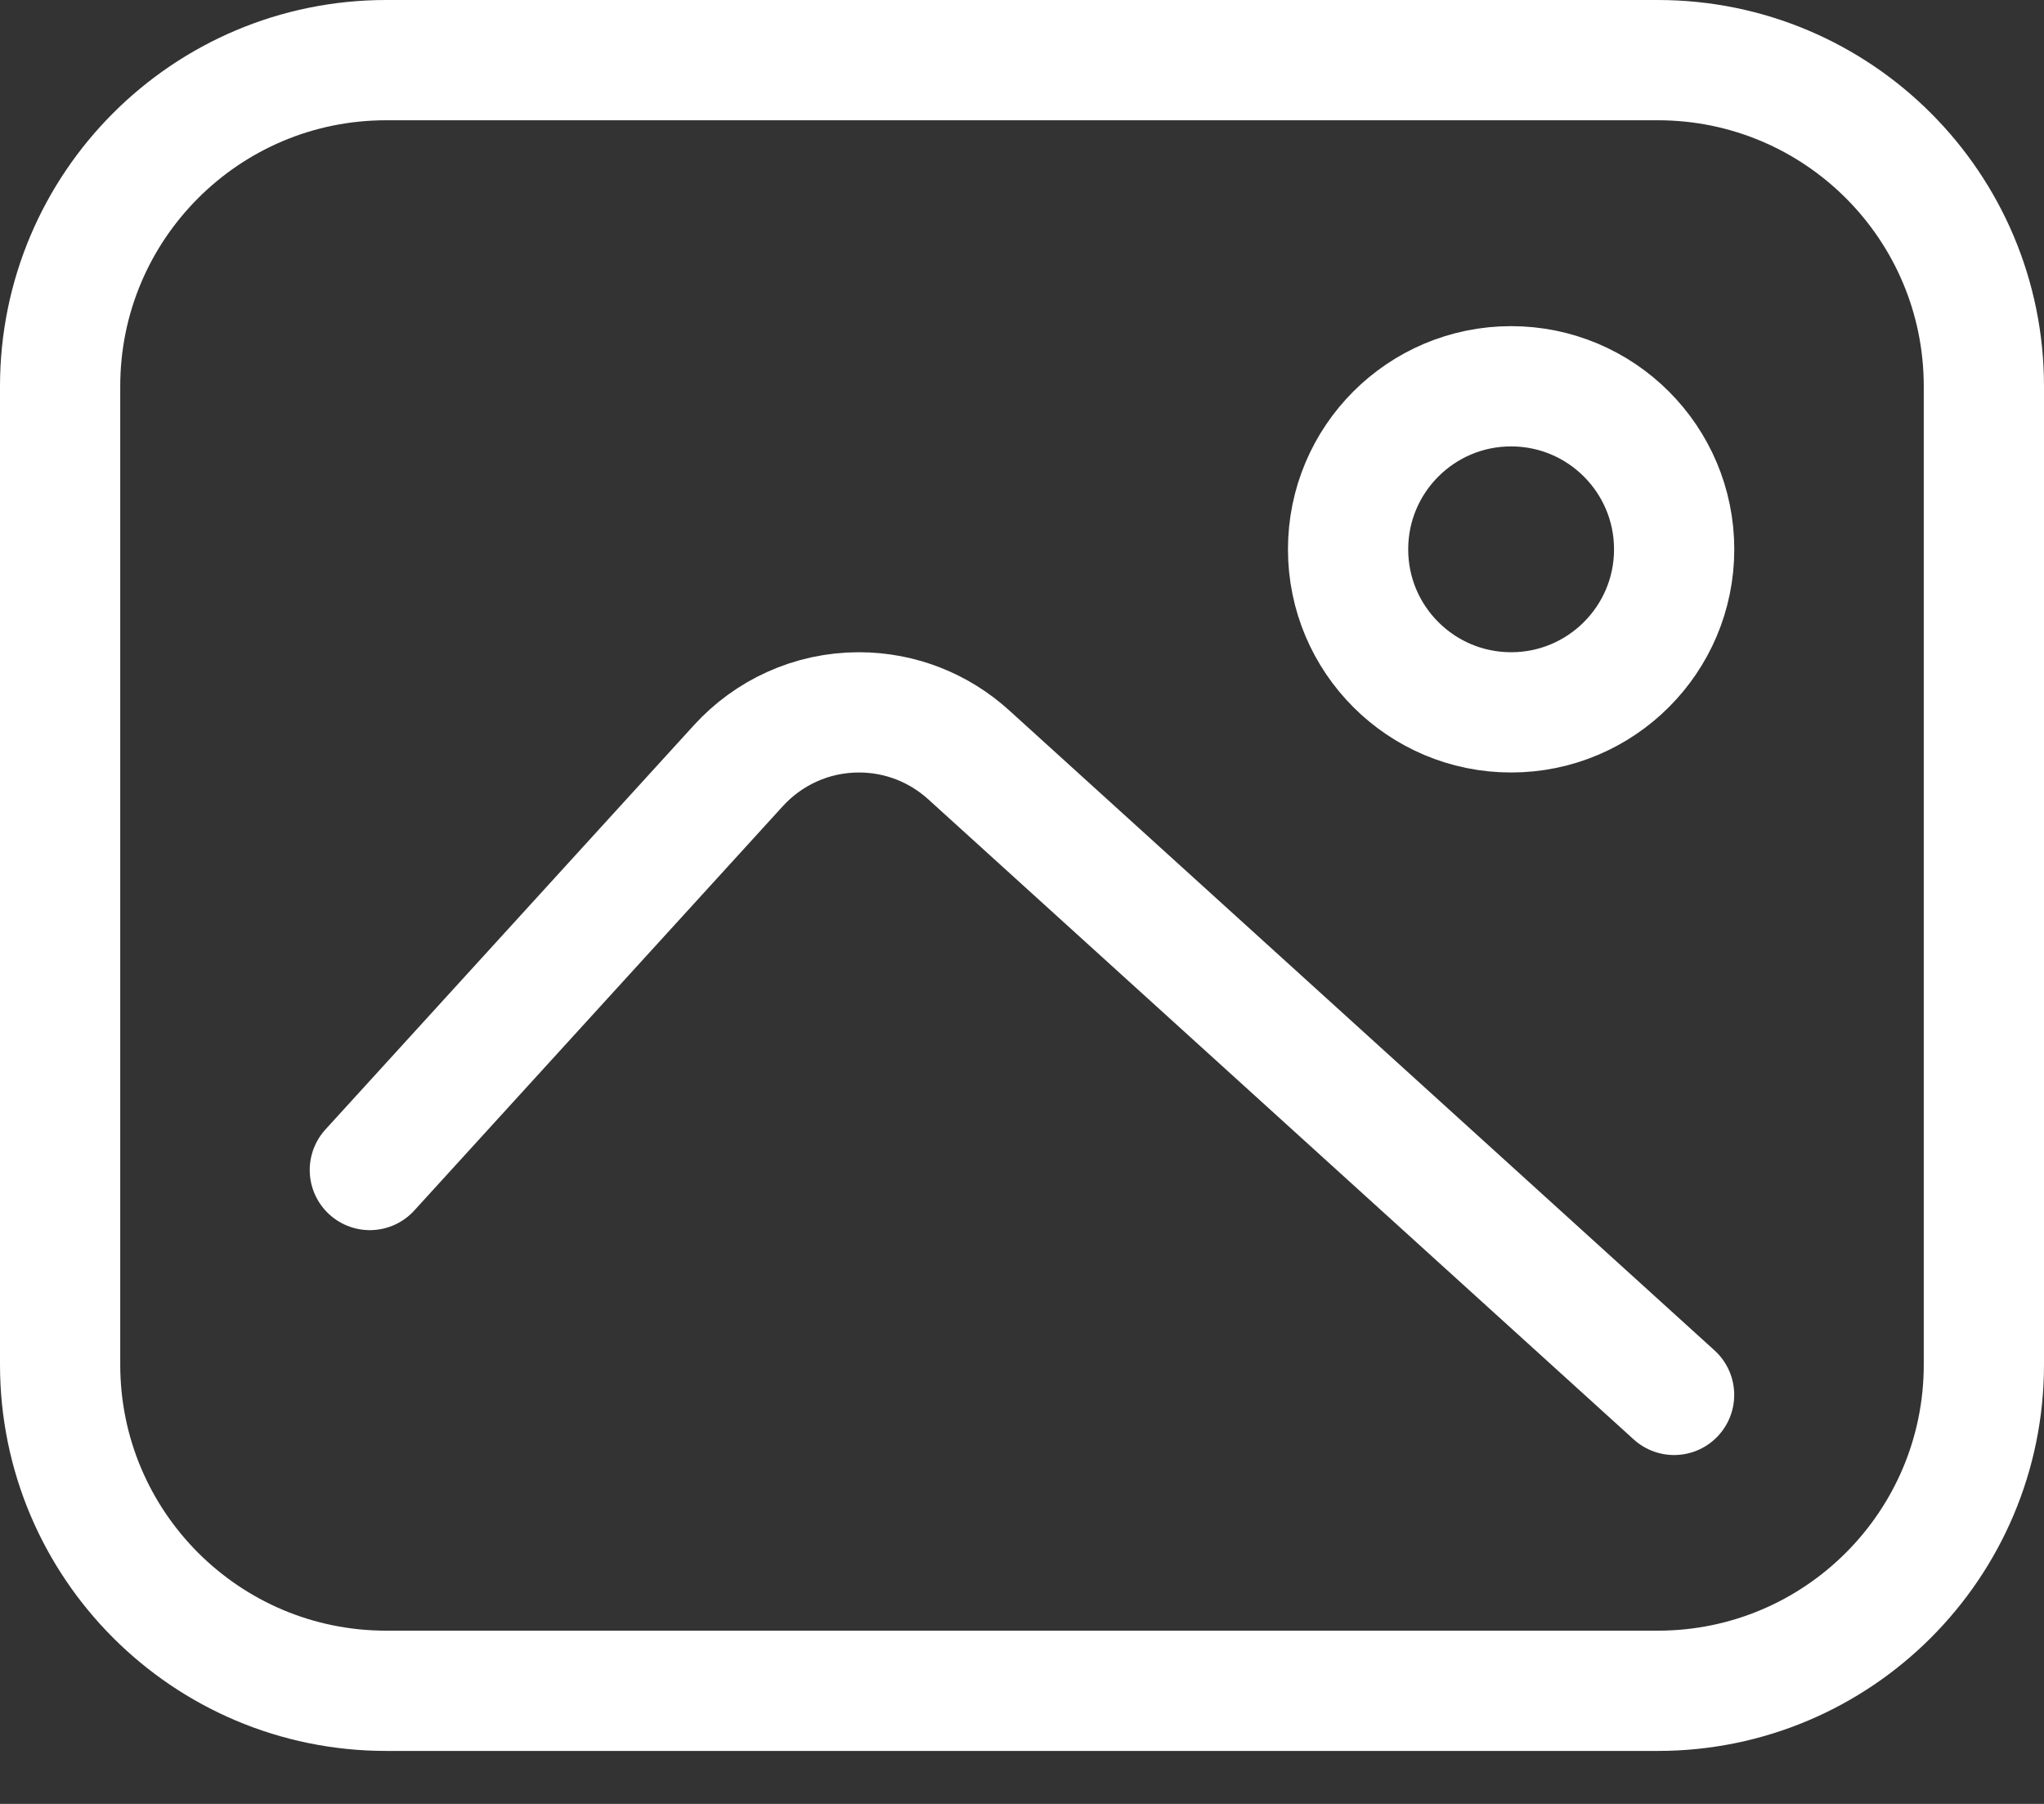 <?xml version="1.0" encoding="UTF-8"?>
<svg xmlns="http://www.w3.org/2000/svg" width="34" height="30" viewBox="0 0 34 30" fill="none">
  <rect x="0" y="0" width="34" height="30" fill="#333333" stroke="none"/>
  <path d="M27.576 28.119H6.424C3.428 28.119 1 25.69 1 22.695V6.424C1 3.428 3.428 1 6.424 1H27.576C30.572 1 33 3.428 33 6.424V22.695C33 25.69 30.572 28.119 27.576 28.119Z" stroke="white" stroke-width="2" stroke-miterlimit="10" stroke-linecap="round" stroke-linejoin="round"></path>
  <path d="M25.136 11.847C26.633 11.847 27.848 10.633 27.848 9.136C27.848 7.638 26.633 6.424 25.136 6.424C23.638 6.424 22.424 7.638 22.424 9.136C22.424 10.633 23.638 11.847 25.136 11.847Z" stroke="white" stroke-width="2" stroke-miterlimit="10" stroke-linecap="round" stroke-linejoin="round"></path>
  <path d="M6.152 19.458L12.283 12.733C12.779 12.189 13.494 11.847 14.288 11.847C14.989 11.847 15.628 12.114 16.11 12.55L27.847 23.198" stroke="white" stroke-width="2" stroke-miterlimit="10" stroke-linecap="round" stroke-linejoin="round"></path>
</svg>
